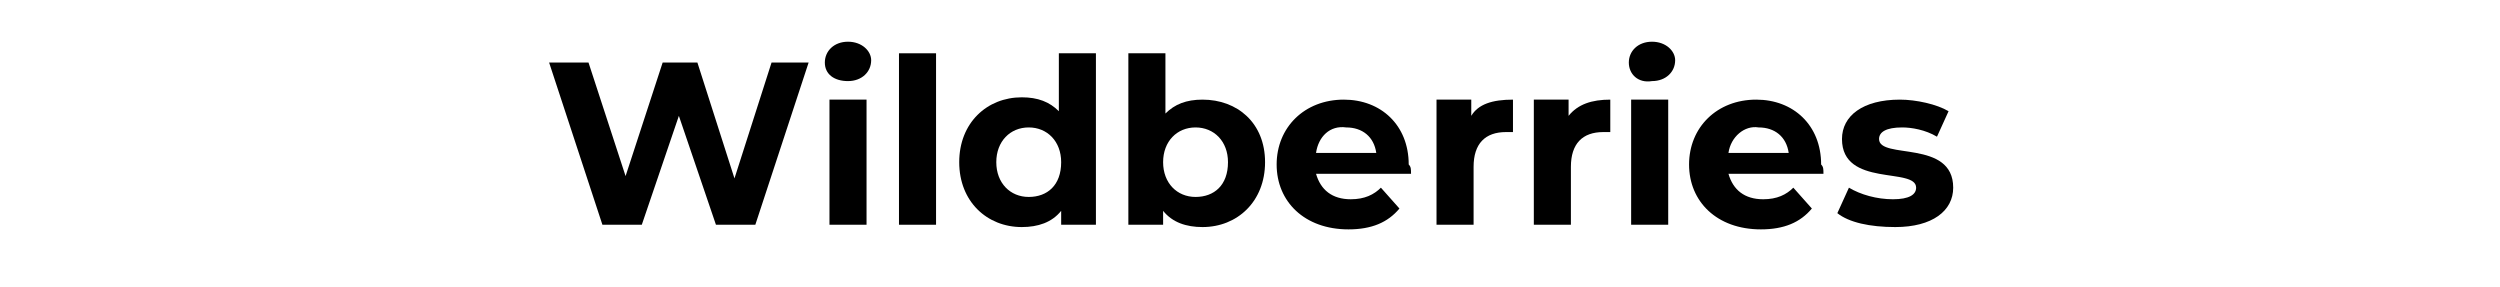 <?xml version="1.0" encoding="UTF-8"?> <!-- Generator: Adobe Illustrator 27.0.1, SVG Export Plug-In . SVG Version: 6.00 Build 0) --> <svg xmlns="http://www.w3.org/2000/svg" xmlns:xlink="http://www.w3.org/1999/xlink" id="_лой_1" x="0px" y="0px" viewBox="0 0 107.9 12.4" style="enable-background:new 0 0 107.9 12.4;" xml:space="preserve"> <g> <path d="M34.9,2.7l-2.3,7h-1.7L29.3,5l-1.6,4.7H26l-2.3-7h1.7L27,7.6l1.6-4.9h1.5l1.6,5l1.6-5H34.9z"></path> <path d="M35.6,2.7c0-0.5,0.4-0.9,1-0.9s1,0.4,1,0.8c0,0.5-0.4,0.9-1,0.9S35.6,3.2,35.6,2.7z M35.8,4.3h1.6v5.4h-1.6V4.3z"></path> <path d="M38.8,2.3h1.6v7.4h-1.6V2.3z"></path> <path d="M47.3,2.3v7.4h-1.5V9.1c-0.4,0.5-1,0.7-1.7,0.7c-1.5,0-2.7-1.1-2.7-2.8c0-1.7,1.2-2.8,2.7-2.8c0.7,0,1.2,0.2,1.6,0.6V2.3 H47.3z M45.8,7c0-0.9-0.6-1.5-1.4-1.5C43.6,5.5,43,6.1,43,7c0,0.9,0.6,1.5,1.4,1.5C45.2,8.5,45.8,8,45.8,7z"></path> <path d="M54.6,7c0,1.7-1.2,2.8-2.7,2.8c-0.7,0-1.3-0.2-1.7-0.7v0.6h-1.5V2.3h1.6v2.6c0.4-0.4,0.9-0.6,1.6-0.6 C53.4,4.3,54.6,5.3,54.6,7z M53,7c0-0.9-0.6-1.5-1.4-1.5c-0.8,0-1.4,0.6-1.4,1.5c0,0.9,0.6,1.5,1.4,1.5C52.4,8.5,53,8,53,7z"></path> <path d="M60.9,7.5h-4.1c0.2,0.7,0.7,1.1,1.5,1.1c0.6,0,1-0.2,1.3-0.5l0.8,0.9c-0.5,0.6-1.2,0.9-2.2,0.9c-1.9,0-3.1-1.2-3.1-2.8 c0-1.6,1.2-2.8,2.9-2.8c1.6,0,2.8,1.1,2.8,2.8C60.9,7.2,60.9,7.3,60.9,7.5z M56.8,6.6h2.6c-0.1-0.7-0.6-1.1-1.3-1.1 C57.4,5.4,56.9,5.9,56.8,6.6z"></path> <path d="M65.3,4.3v1.4c-0.1,0-0.2,0-0.3,0c-0.9,0-1.4,0.5-1.4,1.5v2.5h-1.6V4.3h1.5v0.7C63.8,4.5,64.4,4.3,65.3,4.3z"></path> <path d="M69.5,4.3v1.4c-0.1,0-0.2,0-0.3,0c-0.9,0-1.4,0.5-1.4,1.5v2.5h-1.6V4.3h1.5v0.7C68.1,4.5,68.7,4.3,69.5,4.3z"></path> <path d="M70.3,2.7c0-0.5,0.4-0.9,1-0.9c0.6,0,1,0.4,1,0.8c0,0.5-0.4,0.9-1,0.9C70.7,3.6,70.3,3.2,70.3,2.7z M70.5,4.3H72v5.4h-1.6 V4.3z"></path> <path d="M78.7,7.5h-4.1c0.2,0.7,0.7,1.1,1.5,1.1c0.6,0,1-0.2,1.3-0.5l0.8,0.9c-0.5,0.6-1.2,0.9-2.2,0.9c-1.9,0-3.1-1.2-3.1-2.8 c0-1.6,1.2-2.8,2.9-2.8c1.6,0,2.8,1.1,2.8,2.8C78.7,7.2,78.7,7.3,78.7,7.5z M74.6,6.6h2.6c-0.1-0.7-0.6-1.1-1.3-1.1 C75.3,5.4,74.7,5.9,74.6,6.6z"></path> <path d="M79.3,9.2l0.5-1.1c0.5,0.3,1.2,0.5,1.9,0.5c0.7,0,1-0.2,1-0.5c0-0.9-3.2,0-3.2-2.1c0-1,0.9-1.7,2.5-1.7 c0.7,0,1.6,0.2,2.1,0.5l-0.5,1.1c-0.5-0.3-1.1-0.4-1.5-0.4c-0.7,0-1,0.2-1,0.5c0,0.9,3.2,0,3.2,2.1c0,1-0.9,1.7-2.5,1.7 C80.7,9.8,79.8,9.6,79.3,9.2z"></path> </g> </svg> 